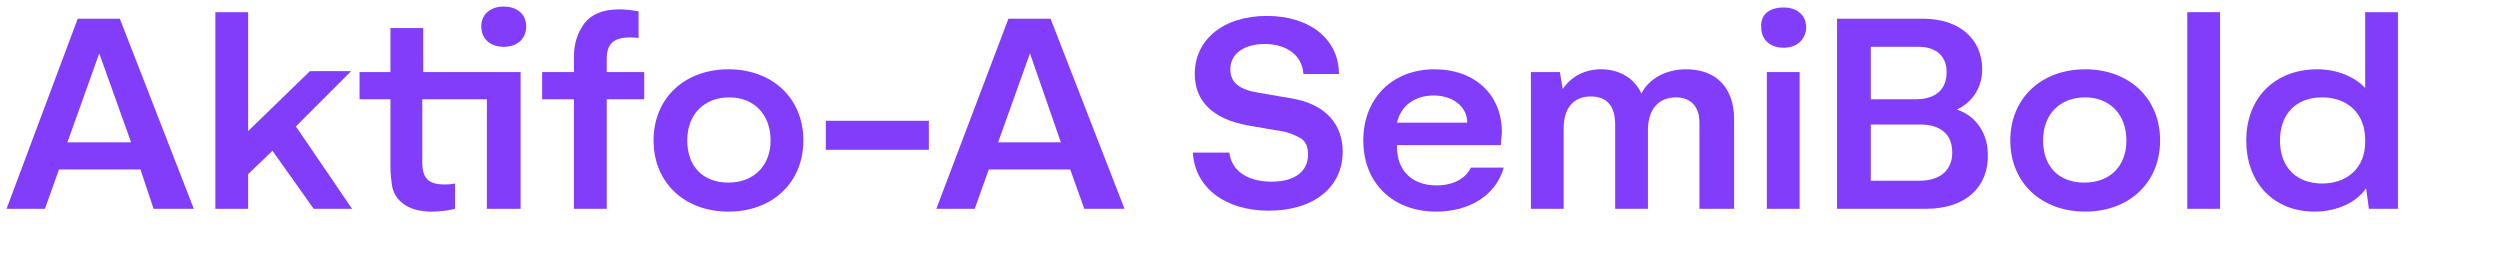 <?xml version="1.0" encoding="utf-8"?>
<!-- Generator: Adobe Illustrator 25.2.3, SVG Export Plug-In . SVG Version: 6.00 Build 0)  -->
<svg version="1.1" xmlns="http://www.w3.org/2000/svg" xmlns:xlink="http://www.w3.org/1999/xlink" x="0px" y="0px" width="267px"
	 height="29px" viewBox="0 0 267 29" style="enable-background:new 0 0 267 29;" xml:space="preserve">
<style type="text/css">
	.st0{enable-background:new    ;}
	.st1{fill:#813DF9;}
	.st2{display:none;}
	.st3{display:inline;}
	.st4{fill:none;stroke:#FF0000;stroke-miterlimit:10;}
	.st5{fill:none;stroke:#00A93A;stroke-miterlimit:10;}
</style>
<g id="Layer_1">
	<g class="st0">
		<path class="st1" d="M6.3,18.1l-1.5,4.2H0.7L8.3,2h4.5l7.9,20.3h-4.3L15,18.1H6.3z M10.6,5.7l-3.4,9.5H14L10.6,5.7z"/>
		<path class="st1" d="M26.5,1.3v12.7l6.6-6.4h4.4l-5.9,5.9l6,8.8h-4.1l-4.4-6.2l-2.6,2.5v3.7h-3.5v-21H26.5z"/>
		<path class="st1" d="M52,22.3V10.6h-6.9v6.7c0,1.7,0.6,2.4,2.4,2.4c0.3,0,0.6,0,1.1-0.1v2.7c-0.8,0.2-1.7,0.3-2.5,0.3
			c-2.7,0-3.9-1.3-4.2-2.6c-0.1-0.6-0.2-1.4-0.2-2.2v-7.2h-3.3V7.7h3.3V3h3.5v4.7h10.4v14.6H52z M53.8,5c-1.5,0-2.4-0.9-2.4-2.2
			c0-1.2,0.9-2.1,2.4-2.1c1.5,0,2.4,0.9,2.4,2.1C56.2,4.1,55.3,5,53.8,5z"/>
		<path class="st1" d="M68.3,4.1C68,4,67.7,4,67.3,4c-1.8,0-2.5,0.7-2.5,2.3v1.4h4v2.9h-4v11.7h-3.5V10.6h-3.4V7.7h3.4V6
			c0-1.4,0.4-2.5,1.1-3.5c0.8-1,2-1.5,3.8-1.5c0.7,0,1.3,0.1,2,0.2V4.1z"/>
		<path class="st1" d="M85.8,15c0,4.5-3.3,7.6-8,7.6s-8-3.1-8-7.6c0-4.5,3.3-7.6,8-7.6S85.8,10.5,85.8,15z M82.3,15
			c0-2.8-1.8-4.6-4.4-4.6c-2.7,0-4.5,1.8-4.5,4.6c0,2.8,1.7,4.5,4.4,4.5S82.3,17.7,82.3,15z"/>
		<path class="st1" d="M99.2,12.9v3.1h-11v-3.1H99.2z"/>
		<path class="st1" d="M105.6,18.1l-1.5,4.2H100L107.7,2h4.5l7.9,20.3h-4.3l-1.5-4.2H105.6z M110,5.7l-3.4,9.5h6.7L110,5.7z"/>
		<path class="st1" d="M131.3,16.3c0.2,1.9,1.9,3.1,4.5,3.1c2.5,0,3.9-1.1,3.9-2.9c0-0.9-0.3-1.5-0.9-1.8c-0.6-0.3-1.2-0.6-2-0.7
			l-3.5-0.6c-3.9-0.7-5.7-2.7-5.7-5.5c0-3.7,3.1-6.2,7.7-6.2c4.6,0,7.7,2.5,7.7,6.2h-3.8c-0.1-1.9-1.7-3.2-4.1-3.2
			c-2.2,0-3.7,1-3.7,2.7c0,1.5,1.1,2.2,3,2.5l3.5,0.6c3.7,0.6,5.5,2.8,5.5,5.7c0,3.8-3.1,6.3-7.9,6.3c-4.7,0-7.9-2.5-8.1-6.2H131.3z
			"/>
		<path class="st1" d="M153.4,22.6c-4.7,0-7.8-3.1-7.8-7.6c0-4.5,3.1-7.6,7.6-7.6c4.3,0,7.2,2.7,7.2,6.7c0,0.4-0.1,0.8-0.1,1.4
			h-11.1v0.2c0,2.6,1.7,4.1,4.2,4.1c1.8,0,3.1-0.7,3.7-1.9h3.5C159.8,20.8,157,22.6,153.4,22.6z M156.7,13.1c0-1.7-1.5-2.9-3.6-2.9
			c-2,0-3.5,1.1-3.9,2.9H156.7z"/>
		<path class="st1" d="M185,22.3h-3.5v-9.2c0-1.8-1-2.7-2.5-2.7c-1.9,0-3,1.3-3,3.5v8.4h-3.5v-9c0-2-0.9-3-2.6-3
			c-1.9,0-2.9,1.3-2.9,3.4v8.6h-3.5V7.7h3.1l0.3,1.8c0.9-1.3,2.3-2.1,4.1-2.1c2,0,3.6,1,4.3,2.6c0.8-1.6,2.6-2.6,4.8-2.6
			c3.2,0,5.1,2,5.1,5.3V22.3z"/>
		<path class="st1" d="M190.5,0.8c1.5,0,2.4,0.9,2.4,2.1c0,1.2-0.9,2.2-2.4,2.2c-1.5,0-2.4-0.9-2.4-2.2C188,1.6,188.9,0.8,190.5,0.8
			z M192.2,7.7v14.6h-3.5V7.7H192.2z"/>
		<path class="st1" d="M205.7,22.3h-9.5V2h9.2c3.9,0,6.3,2.2,6.3,5.4c0,1.9-1,3.5-2.7,4.3c2.1,0.7,3.3,2.6,3.3,4.8
			C212.4,19.8,210.1,22.3,205.7,22.3z M204.6,10.6c2.2,0,3.3-1.1,3.3-2.9c0-1.7-1.1-2.7-3-2.7h-5.1v5.6H204.6z M205.1,13.3h-5.3v6
			h5.2c2.3,0,3.5-1.2,3.5-3C208.5,14.3,207.2,13.3,205.1,13.3z"/>
		<path class="st1" d="M230.7,15c0,4.5-3.3,7.6-8,7.6s-8-3.1-8-7.6c0-4.5,3.3-7.6,8-7.6S230.7,10.5,230.7,15z M227.1,15
			c0-2.8-1.8-4.6-4.4-4.6c-2.7,0-4.5,1.8-4.5,4.6c0,2.8,1.7,4.5,4.4,4.5C225.4,19.5,227.1,17.7,227.1,15z"/>
		<path class="st1" d="M237.1,1.3v21h-3.5v-21H237.1z"/>
		<path class="st1" d="M256.1,22.3H253l-0.3-2.2c-1,1.5-3.1,2.5-5.5,2.5c-4.4,0-7.3-3.1-7.3-7.6c0-4.6,3.1-7.6,7.6-7.6
			c2.1,0,4,0.8,5.1,2V1.3h3.5V22.3z M252.6,14.9c0-2.7-1.8-4.5-4.6-4.5c-2.8,0-4.5,1.8-4.5,4.6c0,2.9,1.8,4.6,4.5,4.6
			s4.6-1.7,4.6-4.4V14.9z"/>
	</g>
</g>
<g id="Layer_2" class="st2">
	<g class="st3">
		<rect class="st4" width="257.2" height="29"/>
		<rect x="81.8" y="22.2" class="st5" width="155.7" height="6.8"/>
		<rect x="81.2" class="st5" width="155.7" height="2"/>
	</g>
</g>
</svg>
